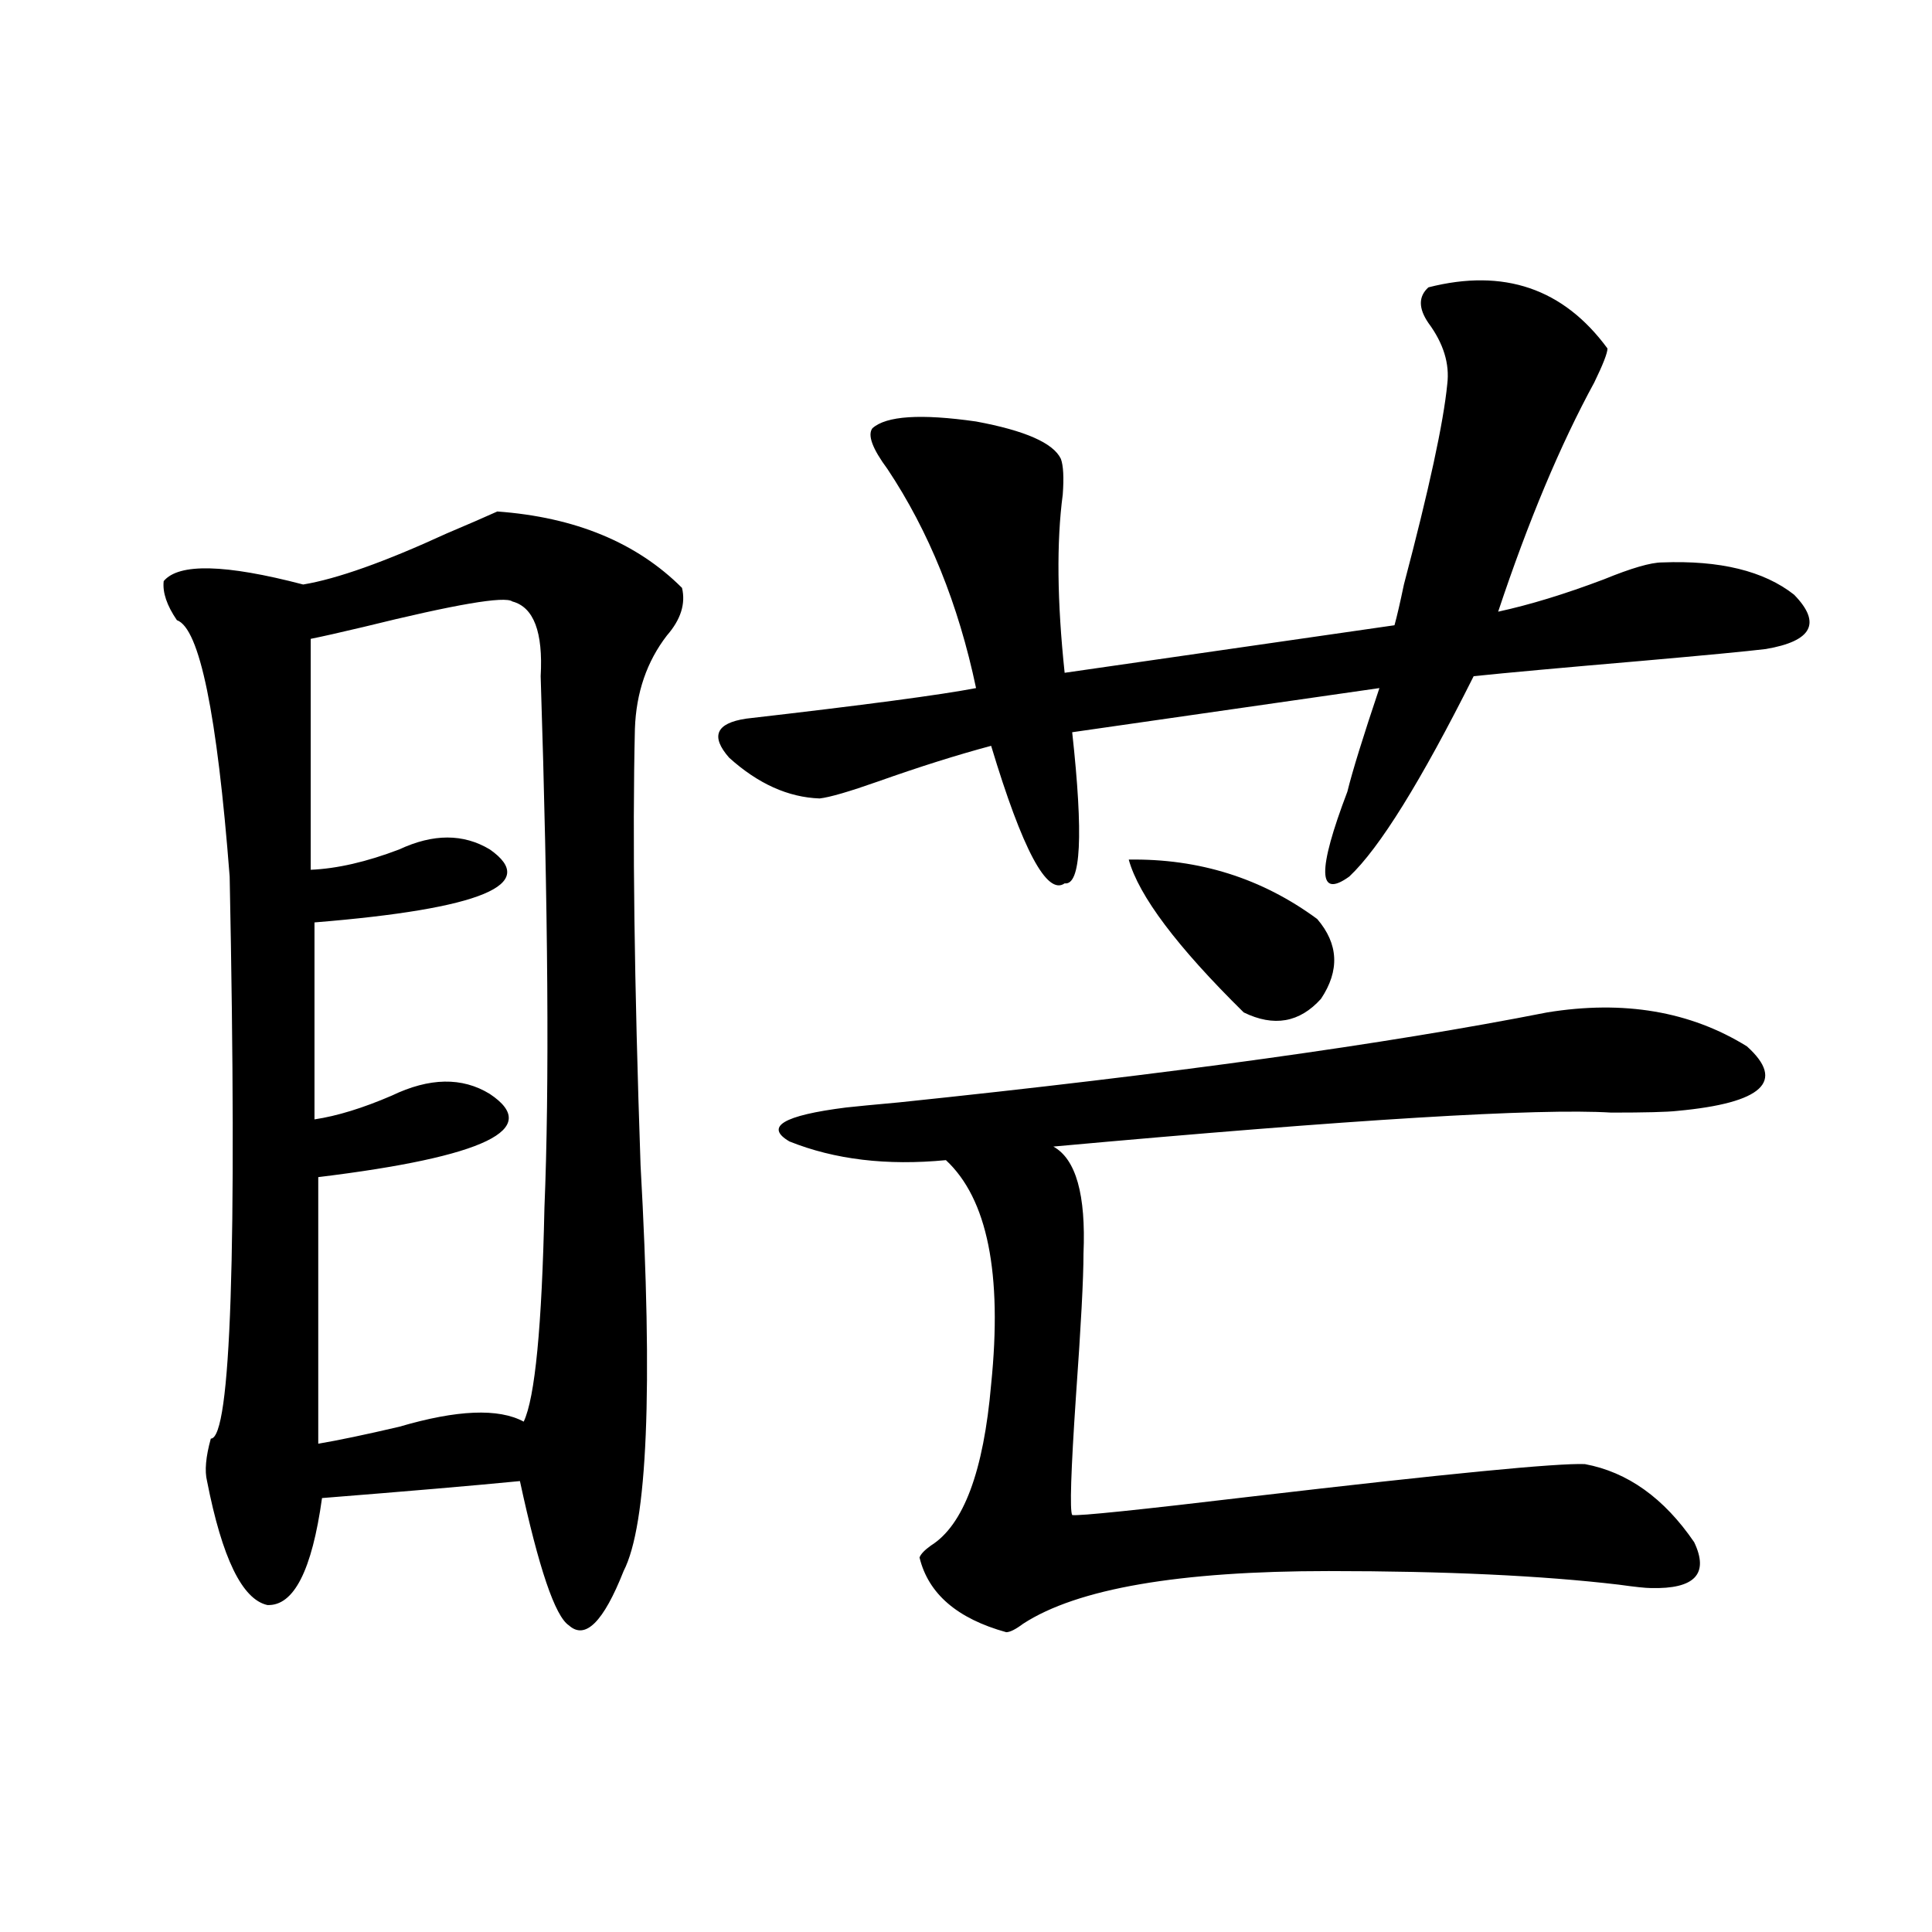 <?xml version="1.0" encoding="utf-8"?>
<!-- Generator: Adobe Illustrator 16.0.0, SVG Export Plug-In . SVG Version: 6.00 Build 0)  -->
<!DOCTYPE svg PUBLIC "-//W3C//DTD SVG 1.1//EN" "http://www.w3.org/Graphics/SVG/1.1/DTD/svg11.dtd">
<svg version="1.1" id="图层_1" xmlns="http://www.w3.org/2000/svg" xmlns:xlink="http://www.w3.org/1999/xlink" x="0px" y="0px"
	 width="1000px" height="1000px" viewBox="0 0 1000 1000" enable-background="new 0 0 1000 1000" xml:space="preserve">
<path d="M257.408,264.746c40.319,2.939,72.193,16.123,95.607,39.551c1.951,8.213-0.655,16.411-7.805,24.609
	c-10.411,13.486-15.944,29.595-16.585,48.34c-1.311,55.674-0.335,130.957,2.927,225.879c6.494,116.016,3.567,186.04-8.78,210.059
	c-10.411,26.367-19.847,35.733-28.292,28.125c-7.164-4.696-15.609-29.58-25.365-74.707c-24.069,2.349-58.215,5.273-102.437,8.789
	c-5.213,37.505-14.634,55.948-28.292,55.371c-13.018-2.925-23.414-24.307-31.219-64.16c-1.311-5.273-0.655-12.593,1.951-21.973
	c10.396,0,13.658-96.968,9.756-290.918c-6.509-84.375-15.609-128.608-27.316-132.715c-5.213-7.607-7.484-14.351-6.829-20.215
	c7.805-9.365,31.859-8.789,72.193,1.758c17.561-2.925,42.271-11.714,74.145-26.367C242.119,271.489,250.899,267.686,257.408,264.746
	z M265.213,311.328c-3.902-2.925-29.603,1.47-77.071,13.184c-12.362,2.939-21.463,4.985-27.316,6.152v119.531
	c13.658-0.576,28.933-4.092,45.853-10.547c17.561-8.198,33.17-8.198,46.828,0c26.006,18.169-4.237,30.762-90.729,37.793v101.953
	c11.707-1.758,25.03-5.85,39.999-12.305c19.512-9.365,36.417-9.668,50.73-0.879c27.316,18.169-2.286,32.52-88.778,43.066v137.988
	c10.396-1.758,24.39-4.683,41.95-8.789c29.908-8.789,51.371-9.668,64.389-2.637c5.854-12.305,9.421-49.219,10.731-110.742
	c2.592-62.1,1.951-153.809-1.951-275.098C281.143,327.148,276.265,314.268,265.213,311.328z M739.348,148.73
	c39.023-9.956,69.907,0.591,92.681,31.641c0,2.349-2.286,8.213-6.829,17.578c-17.561,32.231-34.146,71.782-49.755,118.652
	c16.25-3.516,34.466-9.077,54.633-16.699c14.299-5.85,24.39-8.789,30.243-8.789c29.908-1.167,52.682,4.395,68.291,16.699
	c14.299,14.653,9.421,24.033-14.634,28.125c-9.756,1.182-31.219,3.228-64.389,6.152c-40.975,3.516-69.922,6.152-86.827,7.91
	c-27.316,54.492-48.779,89.072-64.389,103.711c-16.265,11.729-16.585-2.925-0.976-43.945c2.592-10.547,8.125-28.413,16.585-53.613
	l-159.021,22.852c5.854,53.325,4.543,79.404-3.902,78.223c-9.115,6.455-21.798-17.275-38.048-71.191
	c-17.561,4.697-37.072,10.85-58.535,18.457c-14.969,5.273-25.045,8.213-30.243,8.789c-16.265-0.576-31.874-7.607-46.828-21.094
	c-9.756-11.123-6.829-17.866,8.78-20.215c61.127-7.031,100.806-12.305,119.021-15.82c-9.115-43.354-24.39-81.147-45.853-113.379
	c-7.805-10.547-10.411-17.578-7.805-21.094c7.149-6.44,25.03-7.607,53.657-3.516c25.365,4.697,39.999,11.138,43.901,19.336
	c1.296,3.516,1.616,9.668,0.976,18.457c-3.262,24.609-2.927,55.371,0.976,92.285l170.728-24.609
	c1.296-4.683,2.927-11.714,4.878-21.094c13.003-49.219,20.487-83.784,22.438-103.711c1.296-10.547-1.951-21.094-9.756-31.641
	C734.135,159.58,734.135,153.428,739.348,148.73z M800.81,524.023c39.664-6.44,74.145-0.576,103.412,17.578
	c20.152,18.169,8.125,29.307-36.097,33.398c-5.213,0.591-16.585,0.879-34.146,0.879c-37.728-2.334-133.99,3.516-288.773,17.578
	c11.707,6.455,16.905,24.912,15.609,55.371c0,12.896-1.311,37.505-3.902,73.828c-2.606,38.672-3.262,59.189-1.951,61.523
	c3.247,0.591,34.466-2.637,93.656-9.668c100.15-11.714,157.39-17.275,171.703-16.699c22.104,4.106,40.975,17.578,56.584,40.43
	c7.805,16.411,0.32,24.321-22.438,23.73c-2.606,0-8.14-0.576-16.585-1.758c-39.679-4.683-89.754-7.031-150.24-7.031
	c-77.406,0-130.088,9.092-158.045,27.246c-3.902,2.926-6.829,4.395-8.78,4.395c-25.365-7.031-40.334-19.912-44.877-38.672
	c0.641-1.758,2.592-3.804,5.854-6.152c16.905-10.547,27.316-38.369,31.219-83.496c5.854-57.417-1.951-96.089-23.414-116.016
	c-30.578,2.939-57.56-0.288-80.974-9.668c-13.018-7.607-3.262-13.472,29.268-17.578c5.198-0.576,14.299-1.455,27.316-2.637
	C605.692,555.967,717.55,540.435,800.81,524.023z M584.229,444.922c36.417-0.576,68.932,9.668,97.559,30.762
	c11.052,12.896,11.707,26.67,1.951,41.309c-11.066,12.305-24.39,14.653-39.999,7.031
	C609.26,490.049,589.428,463.682,584.229,444.922z"/>
</svg>
